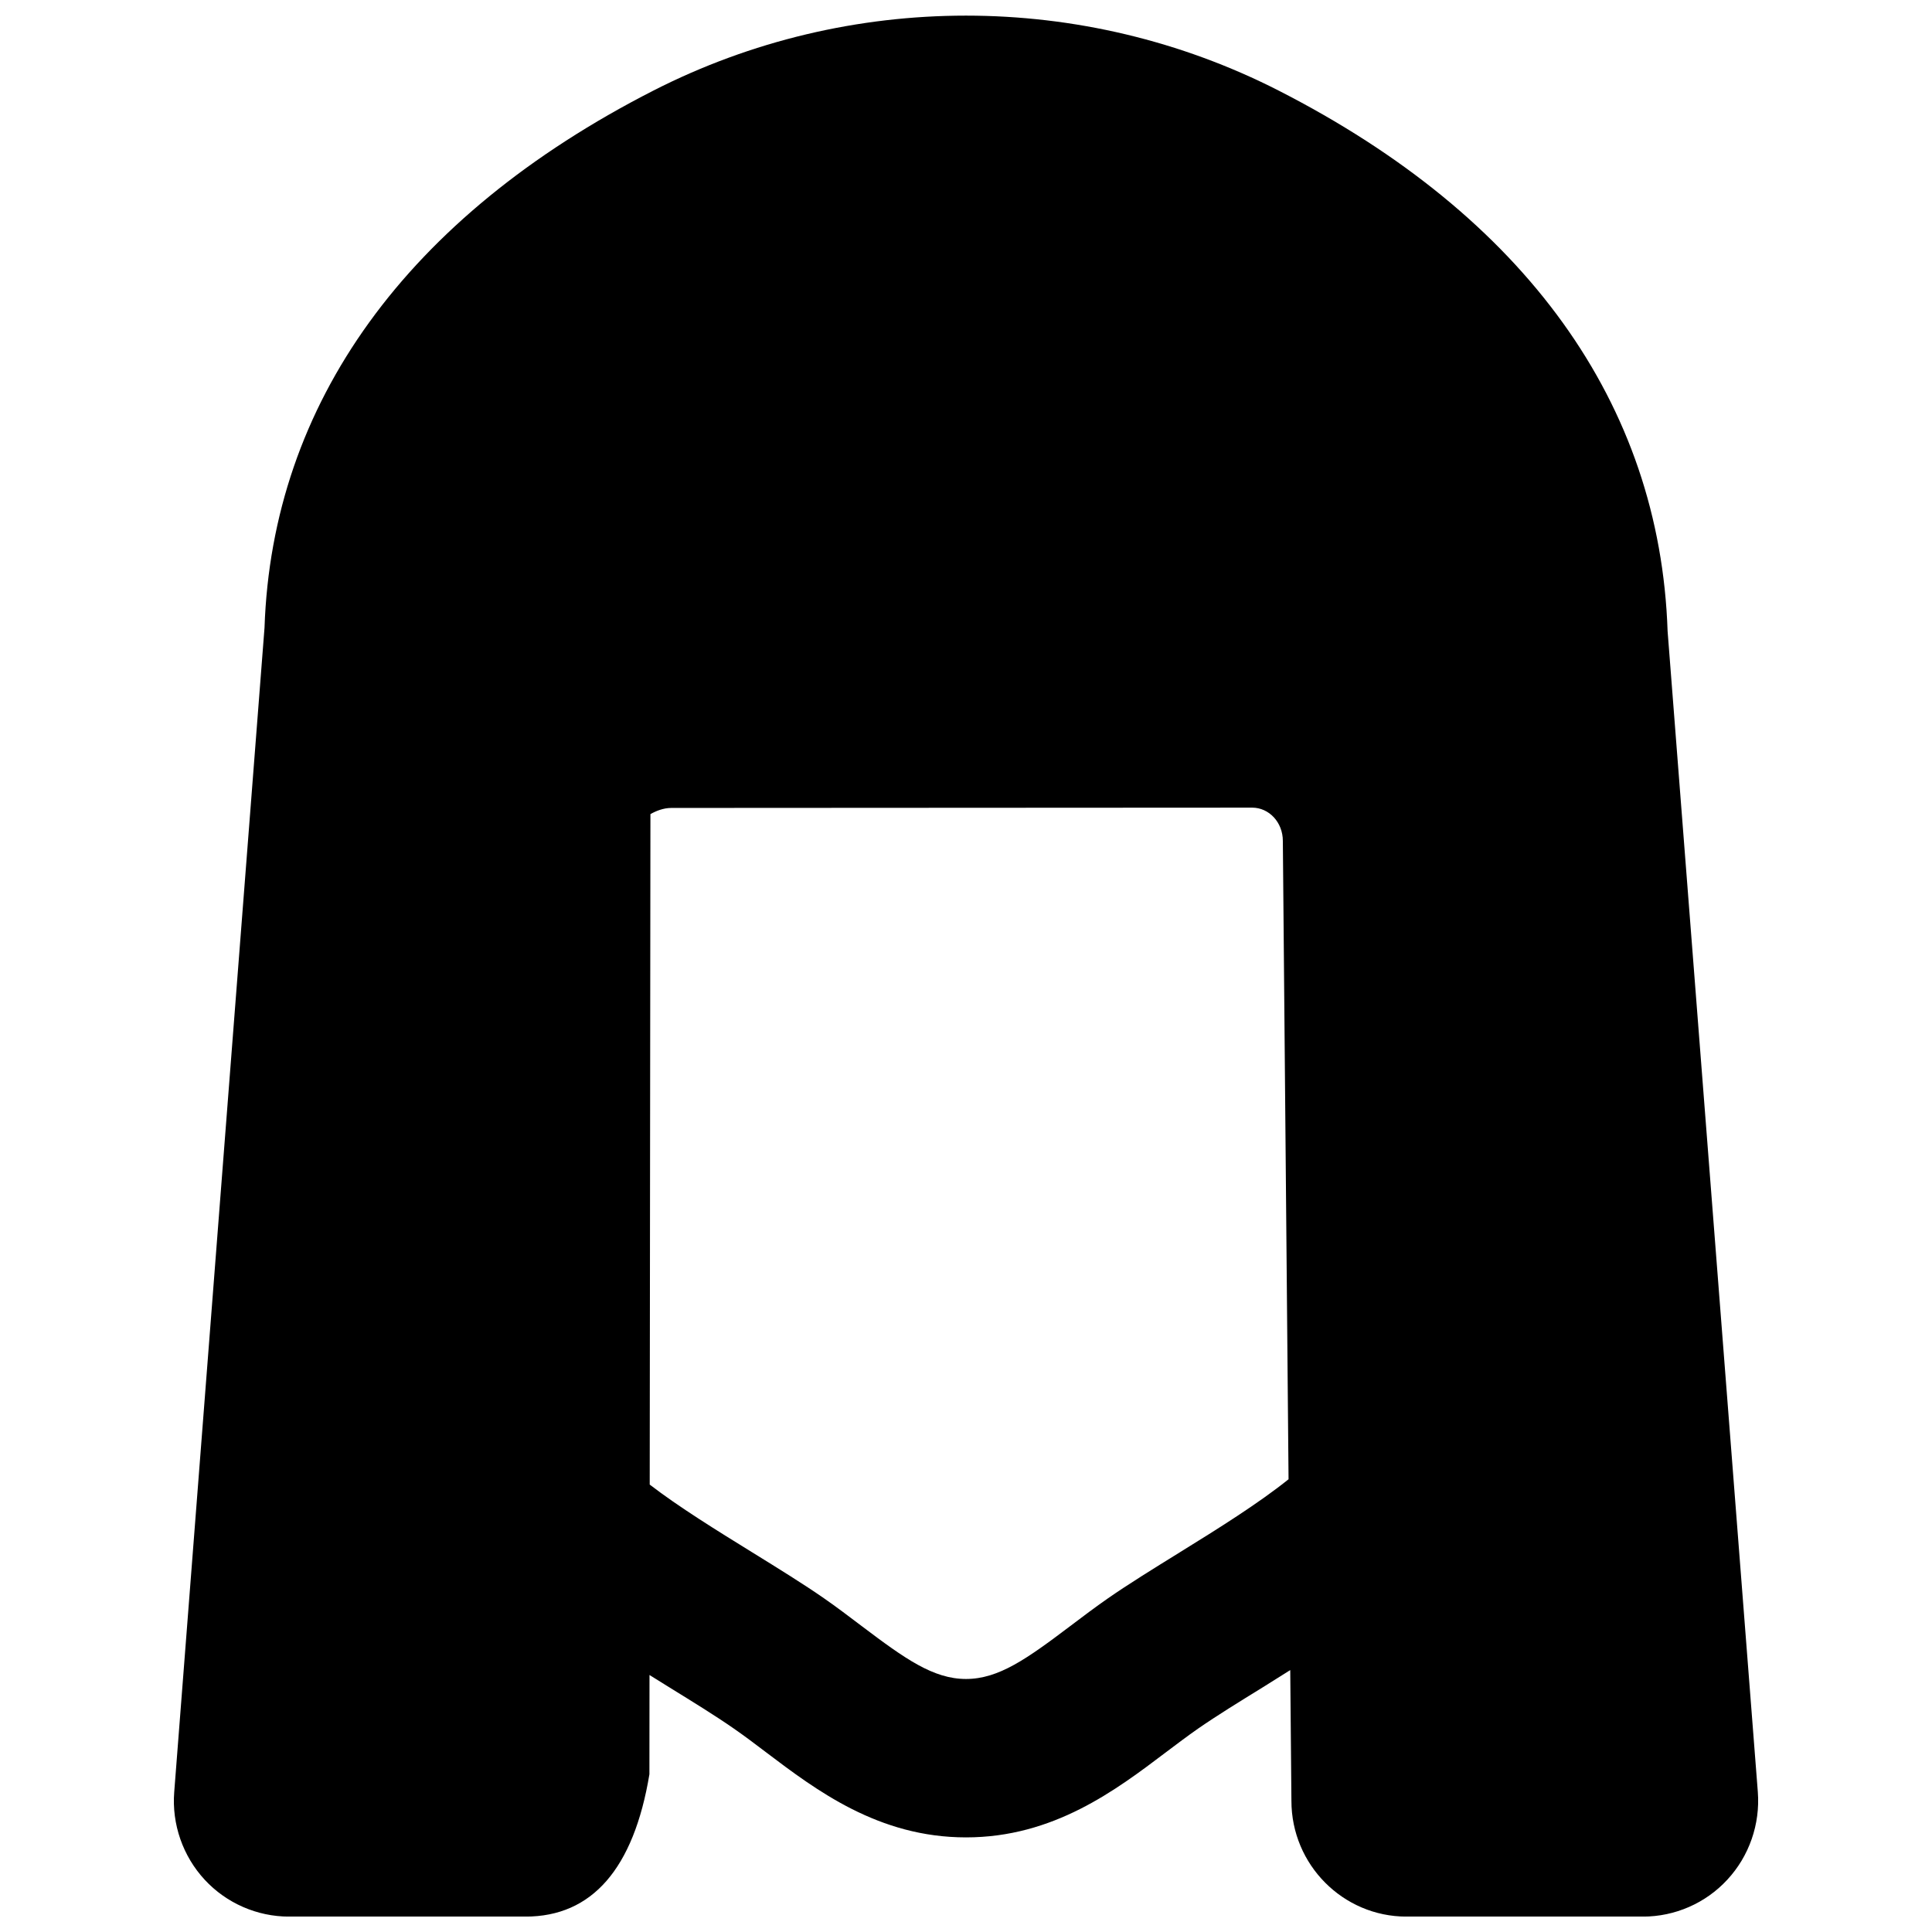 <?xml version="1.0" encoding="UTF-8"?>
<!-- Uploaded to: ICON Repo, www.svgrepo.com, Generator: ICON Repo Mixer Tools -->
<svg width="800px" height="800px" version="1.1" viewBox="144 144 512 512" xmlns="http://www.w3.org/2000/svg">
 <defs>
  <clipPath id="a">
   <path d="m190 148.09h420v503.81h-420z"/>
  </clipPath>
 </defs>
 <g clip-path="url(#a)">
  <path d="m456.7 555.36c-6.988 4.324-13.645 8.438-19.082 12.215-3.379 2.352-6.695 4.852-9.992 7.348-11.504 8.691-18.977 14.023-27.625 14.023-8.648 0-16.141-5.332-27.645-14.023-3.297-2.496-6.594-4.996-9.973-7.348-5.438-3.777-12.09-7.891-19.082-12.215-9.277-5.731-19.461-12.027-27.121-17.93l0.188-177.68c1.469-0.84 3.445-1.637 5.523-1.637l153.93-0.082c4.492 0 8.145 3.883 8.145 8.836l1.512 169.15c-7.832 6.301-18.746 13.145-28.781 19.336zm129.23-244.1c-2.016-60.328-37.68-109.85-103.07-143.25-51.914-26.492-113.82-26.492-165.71 0-65.41 33.398-101.05 82.922-103.05 142.33l-23.93 308.56c-0.672 8.523 2.289 17.004 8.082 23.258 5.75 6.215 13.895 9.762 22.336 9.762h62.68c17.637 0 28.676-12.699 32.832-37.723l0.023-26.305c1.719 1.051 3.441 2.164 5.121 3.191 6.297 3.883 12.301 7.578 17.191 10.98 2.918 2.016 5.754 4.176 8.586 6.316 13.27 10.035 29.766 22.547 52.984 22.547 23.195 0 39.695-12.512 52.965-22.547 2.852-2.141 5.688-4.301 8.586-6.316 4.91-3.402 10.914-7.098 17.211-10.98 2.332-1.445 4.766-2.981 7.16-4.492l0.312 34.66c0 16.918 13.688 30.668 30.48 30.668h62.703c8.441 0 16.586-3.547 22.316-9.762 5.816-6.254 8.754-14.734 8.102-23.281z" fill-rule="evenodd"/>
 </g>
</svg>